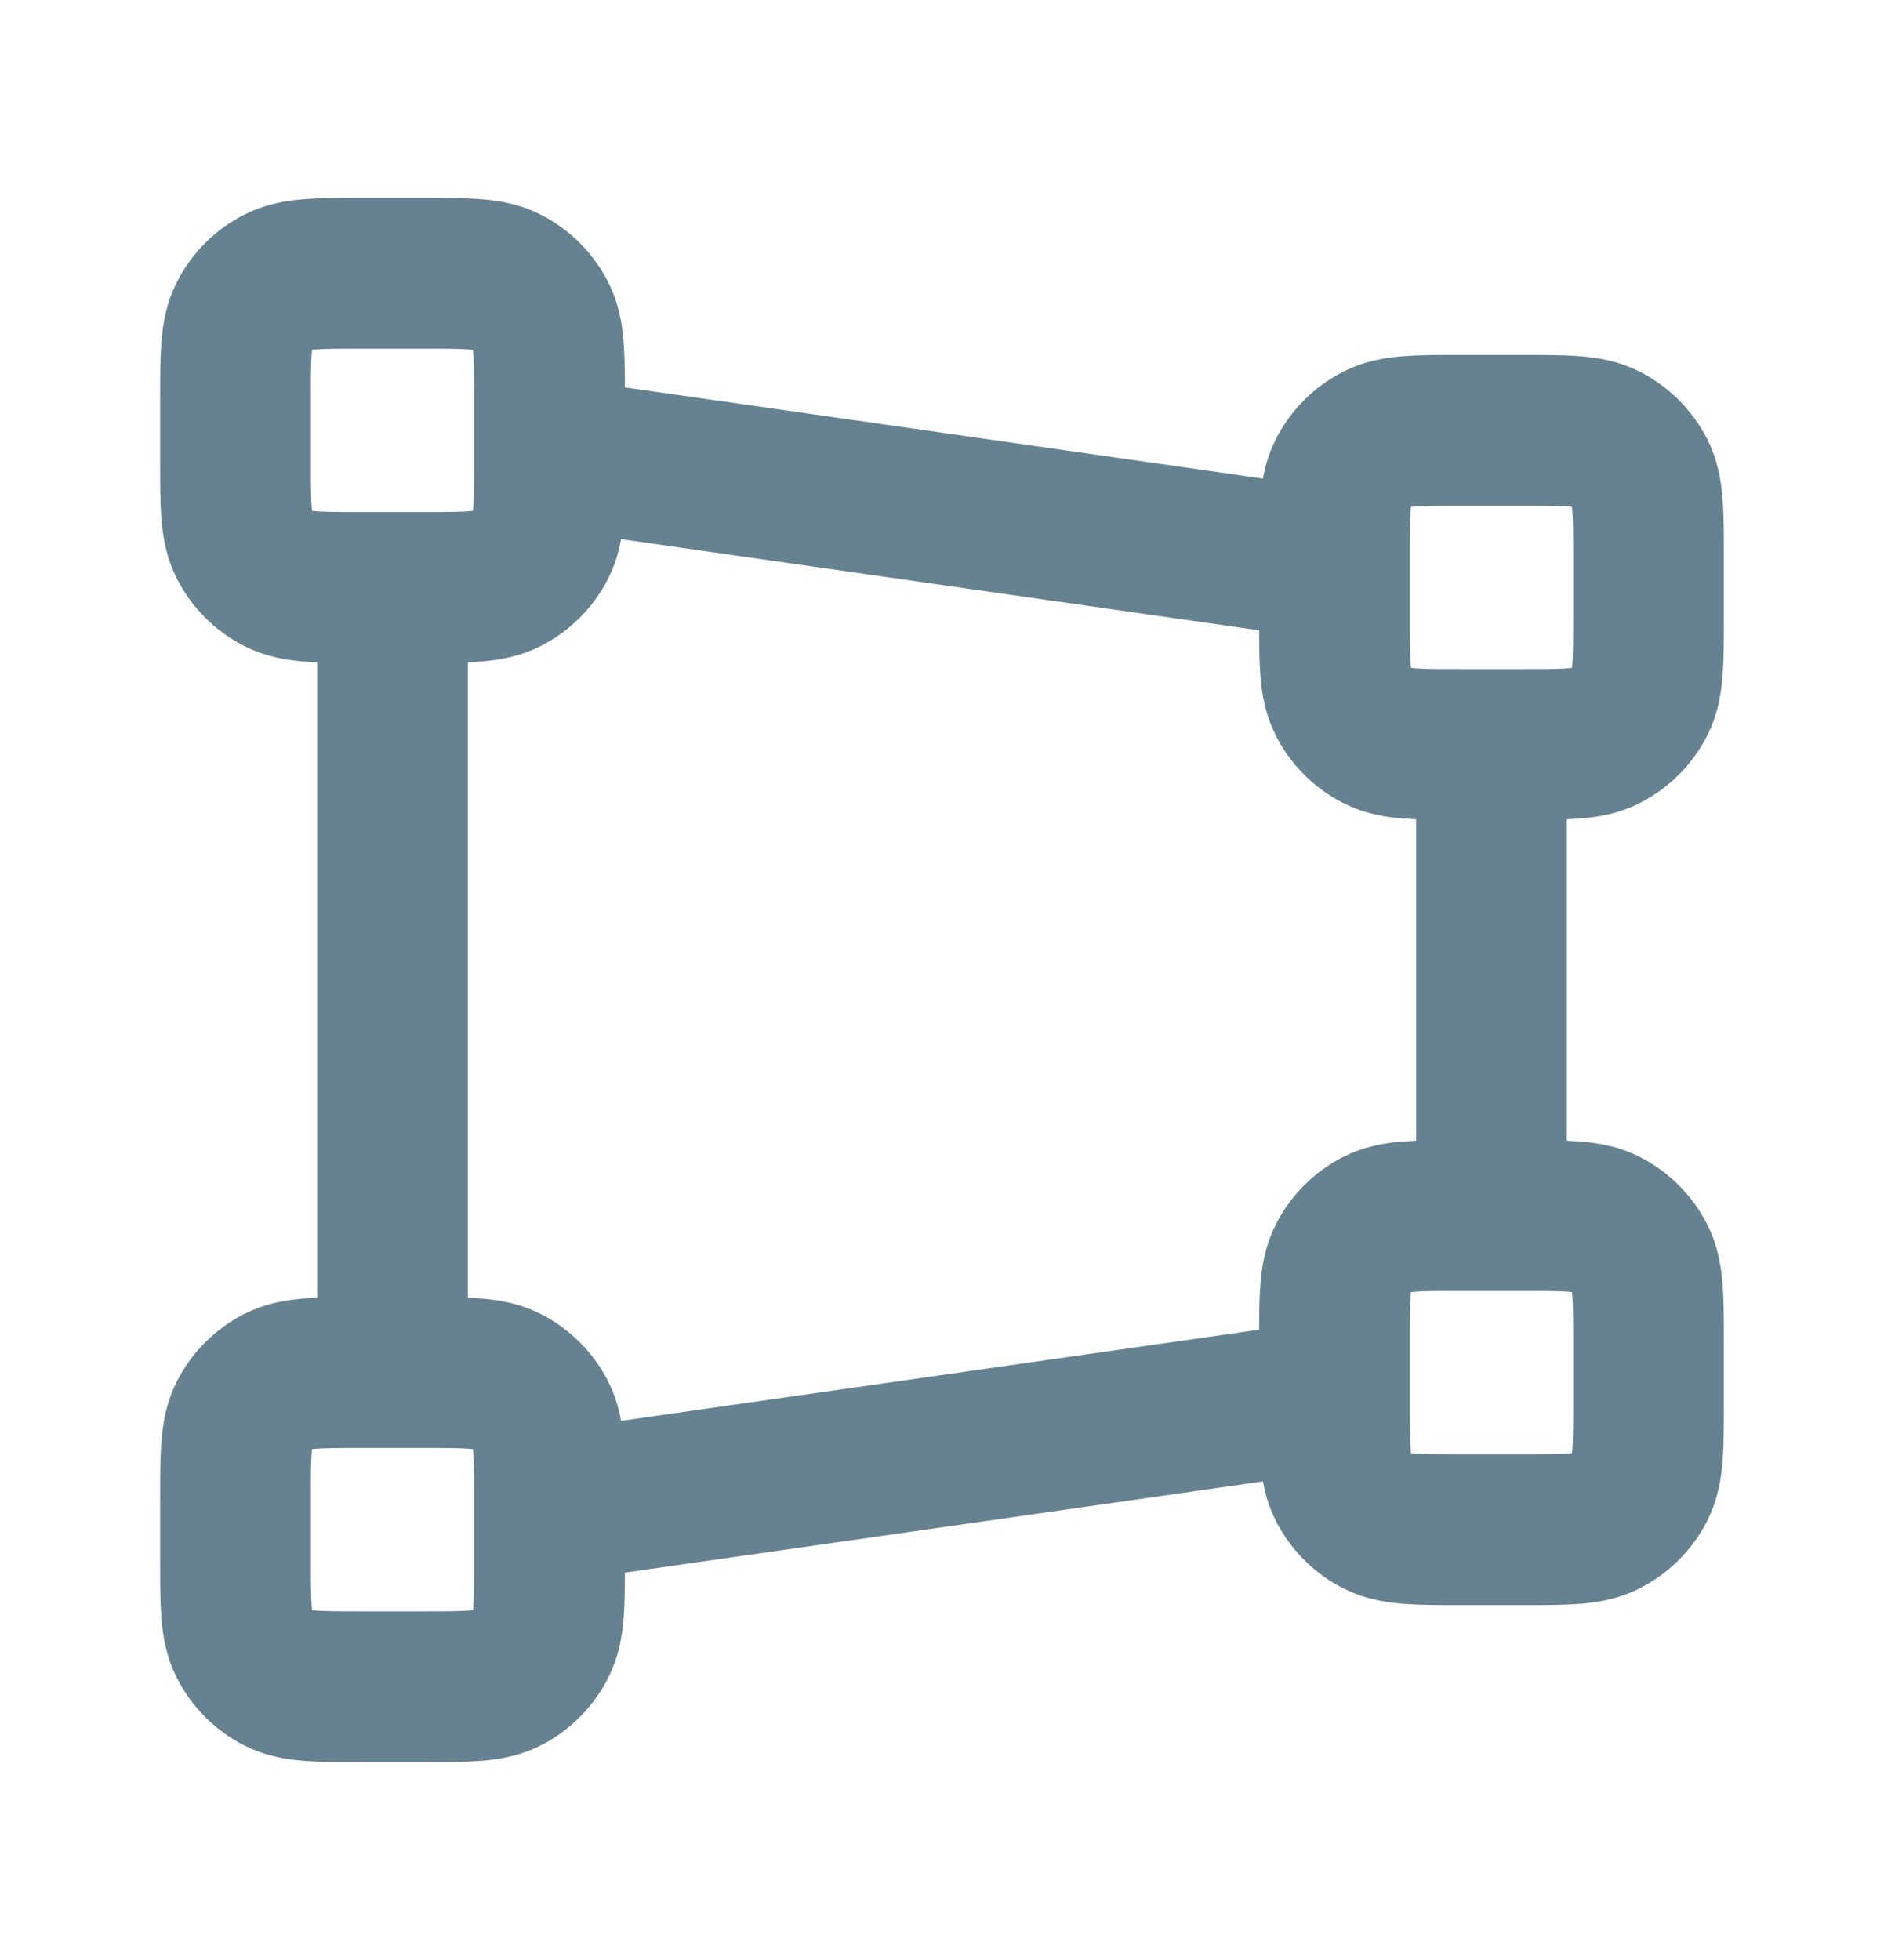 <svg width="25" height="26" viewBox="0 0 25 26" fill="none" xmlns="http://www.w3.org/2000/svg">
<path d="M19.792 9.875V16.125M5.208 7.792V18.208M17.708 7.494L7.292 6.006M17.708 18.506L7.292 19.994M4.792 7.792H5.625C6.208 7.792 6.5 7.792 6.723 7.678C6.919 7.578 7.078 7.419 7.178 7.223C7.292 7 7.292 6.708 7.292 6.125V5.292C7.292 4.708 7.292 4.417 7.178 4.194C7.078 3.998 6.919 3.838 6.723 3.739C6.5 3.625 6.208 3.625 5.625 3.625H4.792C4.208 3.625 3.917 3.625 3.694 3.739C3.498 3.838 3.338 3.998 3.239 4.194C3.125 4.417 3.125 4.708 3.125 5.292V6.125C3.125 6.708 3.125 7 3.239 7.223C3.338 7.419 3.498 7.578 3.694 7.678C3.917 7.792 4.208 7.792 4.792 7.792ZM4.792 22.375H5.625C6.208 22.375 6.5 22.375 6.723 22.262C6.919 22.162 7.078 22.002 7.178 21.806C7.292 21.583 7.292 21.292 7.292 20.708V19.875C7.292 19.292 7.292 19 7.178 18.777C7.078 18.581 6.919 18.422 6.723 18.322C6.5 18.208 6.208 18.208 5.625 18.208H4.792C4.208 18.208 3.917 18.208 3.694 18.322C3.498 18.422 3.338 18.581 3.239 18.777C3.125 19 3.125 19.292 3.125 19.875V20.708C3.125 21.292 3.125 21.583 3.239 21.806C3.338 22.002 3.498 22.162 3.694 22.262C3.917 22.375 4.208 22.375 4.792 22.375ZM19.375 9.875H20.208C20.792 9.875 21.083 9.875 21.306 9.761C21.502 9.662 21.662 9.502 21.762 9.306C21.875 9.083 21.875 8.792 21.875 8.208V7.375C21.875 6.792 21.875 6.5 21.762 6.277C21.662 6.081 21.502 5.922 21.306 5.822C21.083 5.708 20.792 5.708 20.208 5.708H19.375C18.792 5.708 18.5 5.708 18.277 5.822C18.081 5.922 17.922 6.081 17.822 6.277C17.708 6.5 17.708 6.792 17.708 7.375V8.208C17.708 8.792 17.708 9.083 17.822 9.306C17.922 9.502 18.081 9.662 18.277 9.761C18.5 9.875 18.792 9.875 19.375 9.875ZM19.375 20.292H20.208C20.792 20.292 21.083 20.292 21.306 20.178C21.502 20.078 21.662 19.919 21.762 19.723C21.875 19.5 21.875 19.208 21.875 18.625V17.792C21.875 17.208 21.875 16.917 21.762 16.694C21.662 16.498 21.502 16.338 21.306 16.238C21.083 16.125 20.792 16.125 20.208 16.125H19.375C18.792 16.125 18.5 16.125 18.277 16.238C18.081 16.338 17.922 16.498 17.822 16.694C17.708 16.917 17.708 17.208 17.708 17.792V18.625C17.708 19.208 17.708 19.5 17.822 19.723C17.922 19.919 18.081 20.078 18.277 20.178C18.5 20.292 18.792 20.292 19.375 20.292Z" stroke="#003049" stroke-opacity="0.6" stroke-width="2" stroke-linecap="round" stroke-linejoin="round"/>
</svg>
